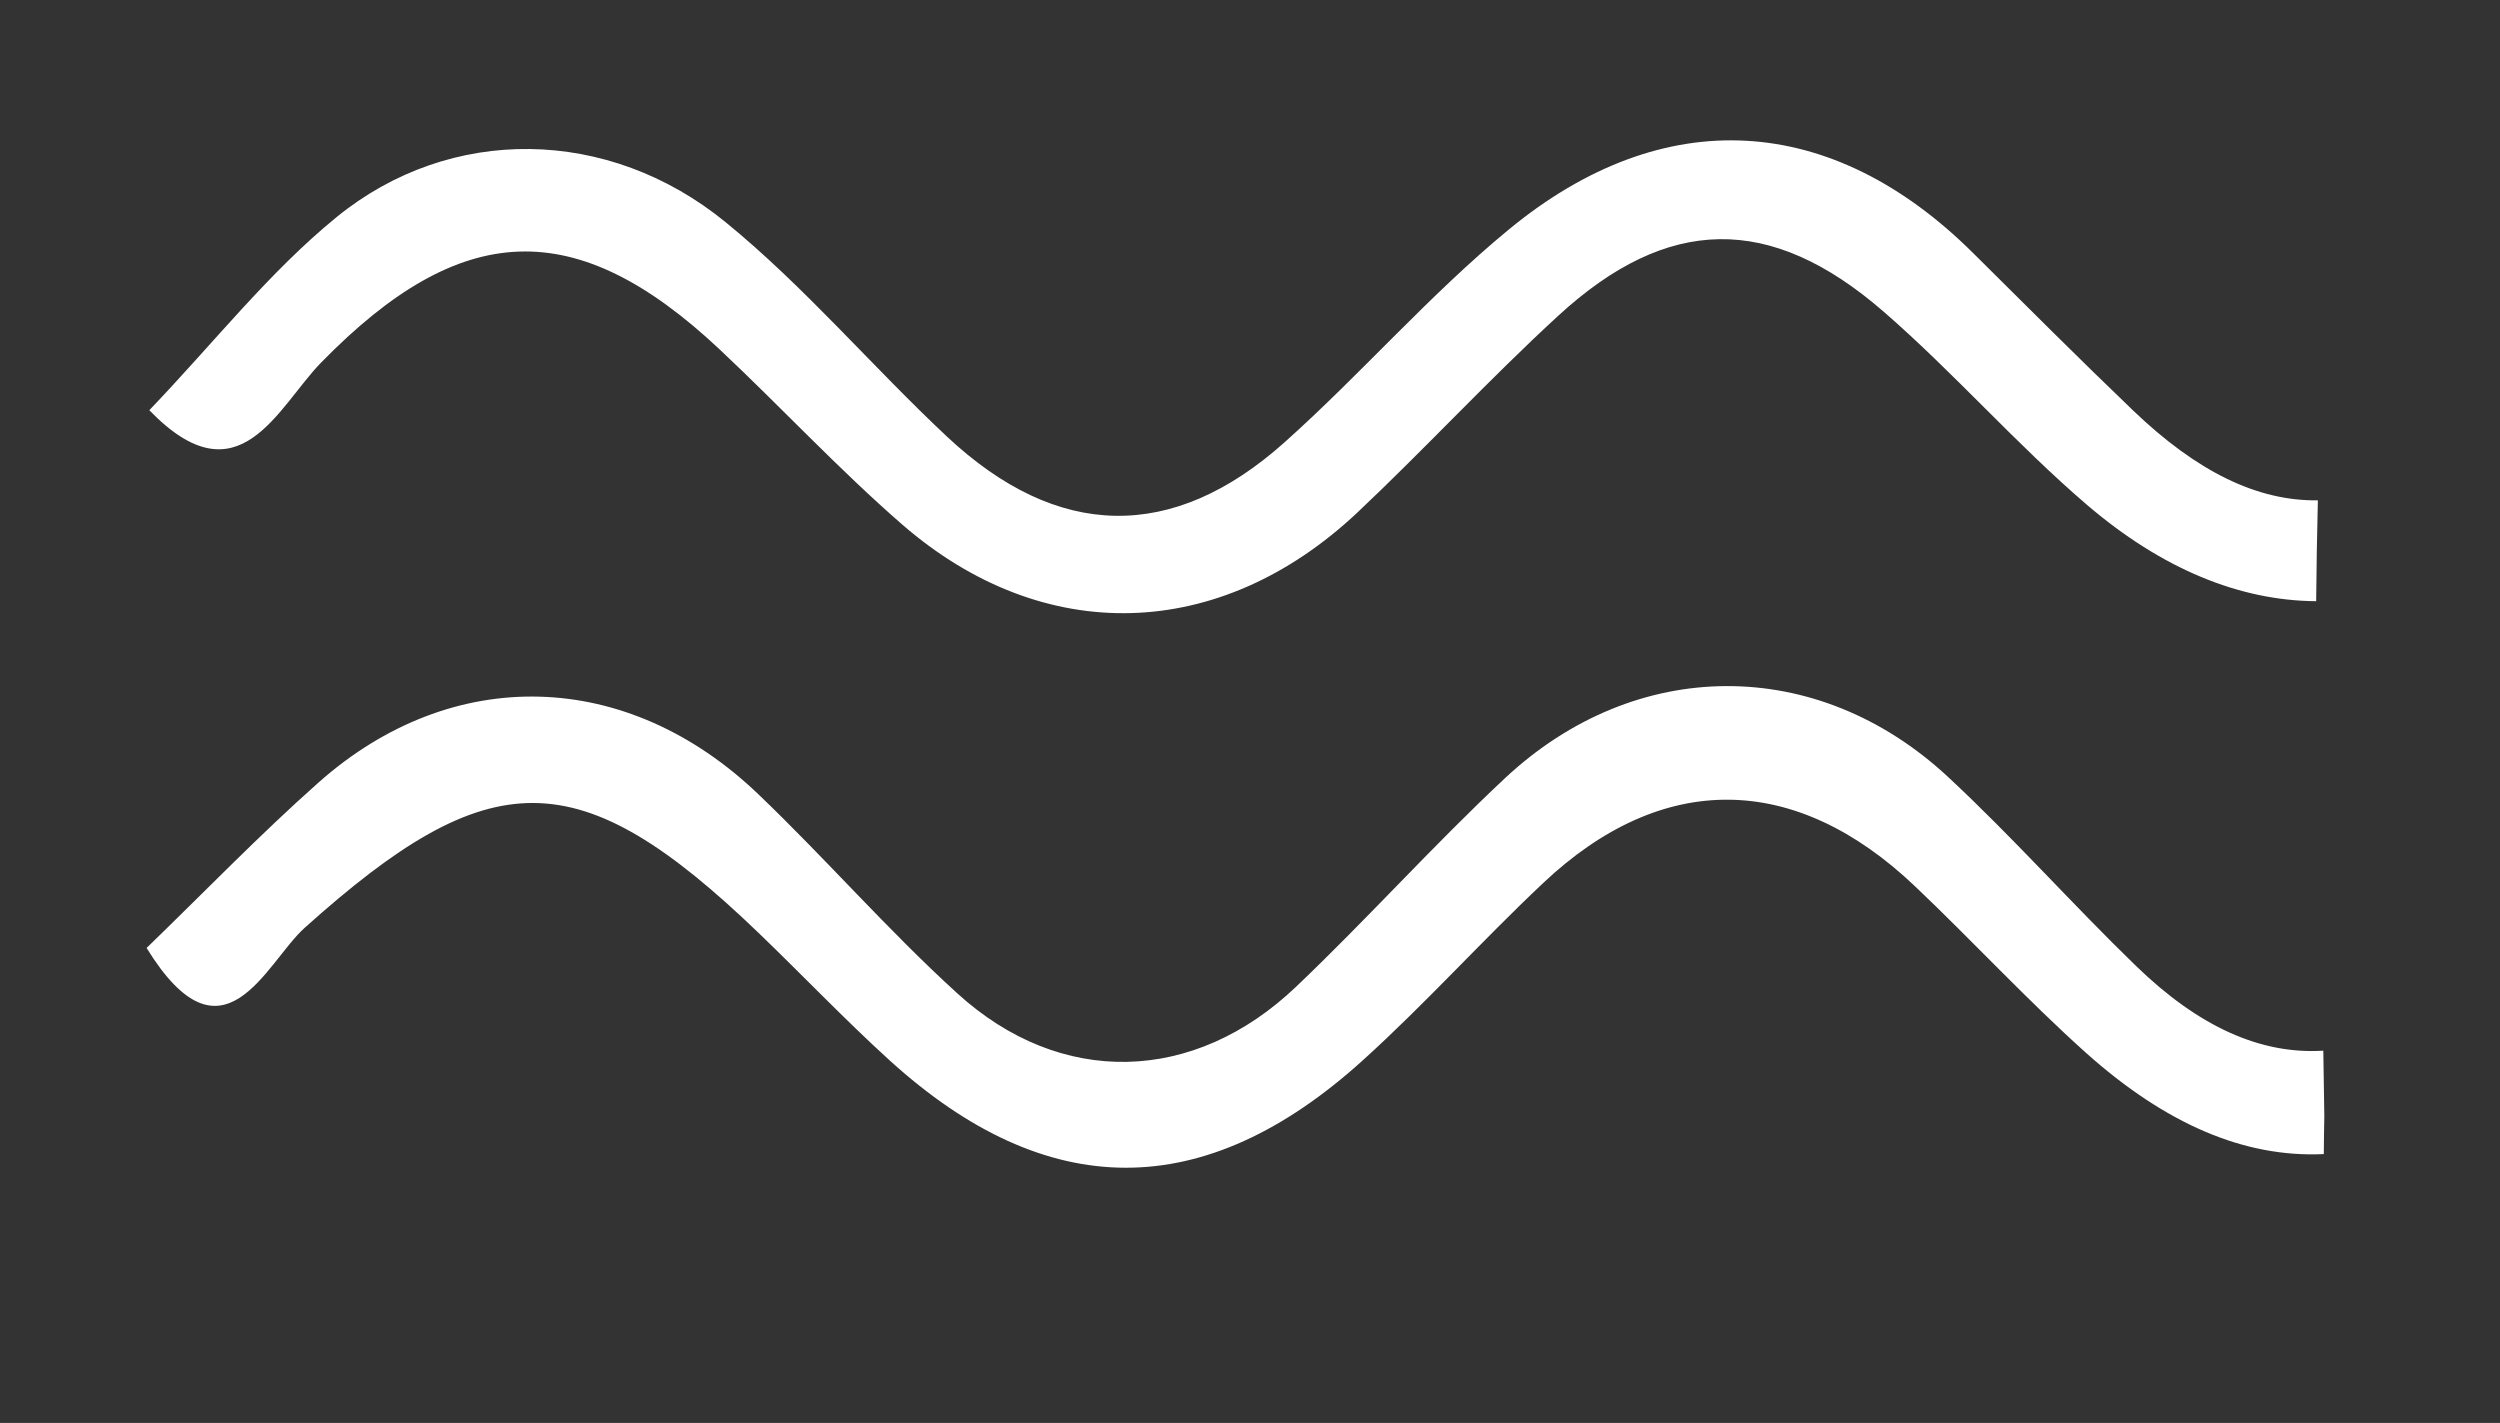 <?xml version="1.0" encoding="utf-8"?>
<!-- Generator: Adobe Illustrator 21.1.0, SVG Export Plug-In . SVG Version: 6.00 Build 0)  -->
<svg version="1.1" id="Calque_0_xA0_Image_1_" xmlns="http://www.w3.org/2000/svg" xmlns:xlink="http://www.w3.org/1999/xlink"
	 x="0px" y="0px" width="147px" height="83.67px" viewBox="0 0 147 83.67" style="enable-background:new 0 0 147 83.67;"
	 xml:space="preserve">
<rect x="0" y="0" width="147" height="83.67" fill="#333333" stroke="none"/>
<style type="text/css">
	.st0{fill:#FFFFFF;}
</style>
<g>
	<path class="st0" d="M136.67,65.61c-0.02-1.28-0.04-2.55-0.06-3.83c-3.68,0.23-7.32-1.4-11.01-4.98
		c-3.76-3.64-7.24-7.57-11.07-11.13c-7.69-7.14-18.36-7.1-26.05,0.1c-4.22,3.95-8.09,8.27-12.27,12.25
		c-6,5.72-13.84,5.93-19.92,0.39c-4.07-3.7-7.7-7.88-11.68-11.69c-7.73-7.42-18.02-7.7-25.9-0.69c-3.47,3.08-6.7,6.43-10.09,9.71
		c4.51,7.32,7.01,0.87,9.29-1.18c10.91-9.8,16.11-9.88,26.69,0.29c2.58,2.48,5.05,5.08,7.7,7.49c9.25,8.41,18.51,8.45,27.84,0
		c3.67-3.32,6.99-7.02,10.59-10.41c7.01-6.62,14.82-6.53,21.88,0.19c3.39,3.22,6.57,6.67,10.05,9.79c4.69,4.19,9.31,6.17,13.98,5.95
		C136.65,67.11,136.65,66.35,136.67,65.61z"/>
	<path class="st0" d="M136.29,29.42c-3.56,0.05-7.1-1.68-10.85-5.27c-3.18-3.05-6.3-6.17-9.42-9.27
		c-8.29-8.24-18.18-8.91-27.32-1.37c-4.66,3.84-8.66,8.47-13.17,12.5c-6.59,5.89-13.36,5.74-19.85-0.34
		c-4.41-4.13-8.36-8.81-13.02-12.61c-6.88-5.62-16.18-5.74-22.86-0.3c-3.97,3.23-7.2,7.37-11.02,11.36
		c5.28,5.46,7.53-0.18,10.12-2.82c8.2-8.38,14.94-8.72,23.42-0.75c3.62,3.4,7,7.05,10.74,10.3c8.31,7.21,18.67,6.89,26.75-0.71
		c4.01-3.78,7.75-7.84,11.81-11.57c6.43-5.91,12.48-6.02,19.12-0.26c4.16,3.61,7.8,7.8,11.98,11.38c4.41,3.77,8.97,5.63,13.47,5.66
		C136.21,33.37,136.24,31.4,136.29,29.42z"/>
</g>
</svg>
